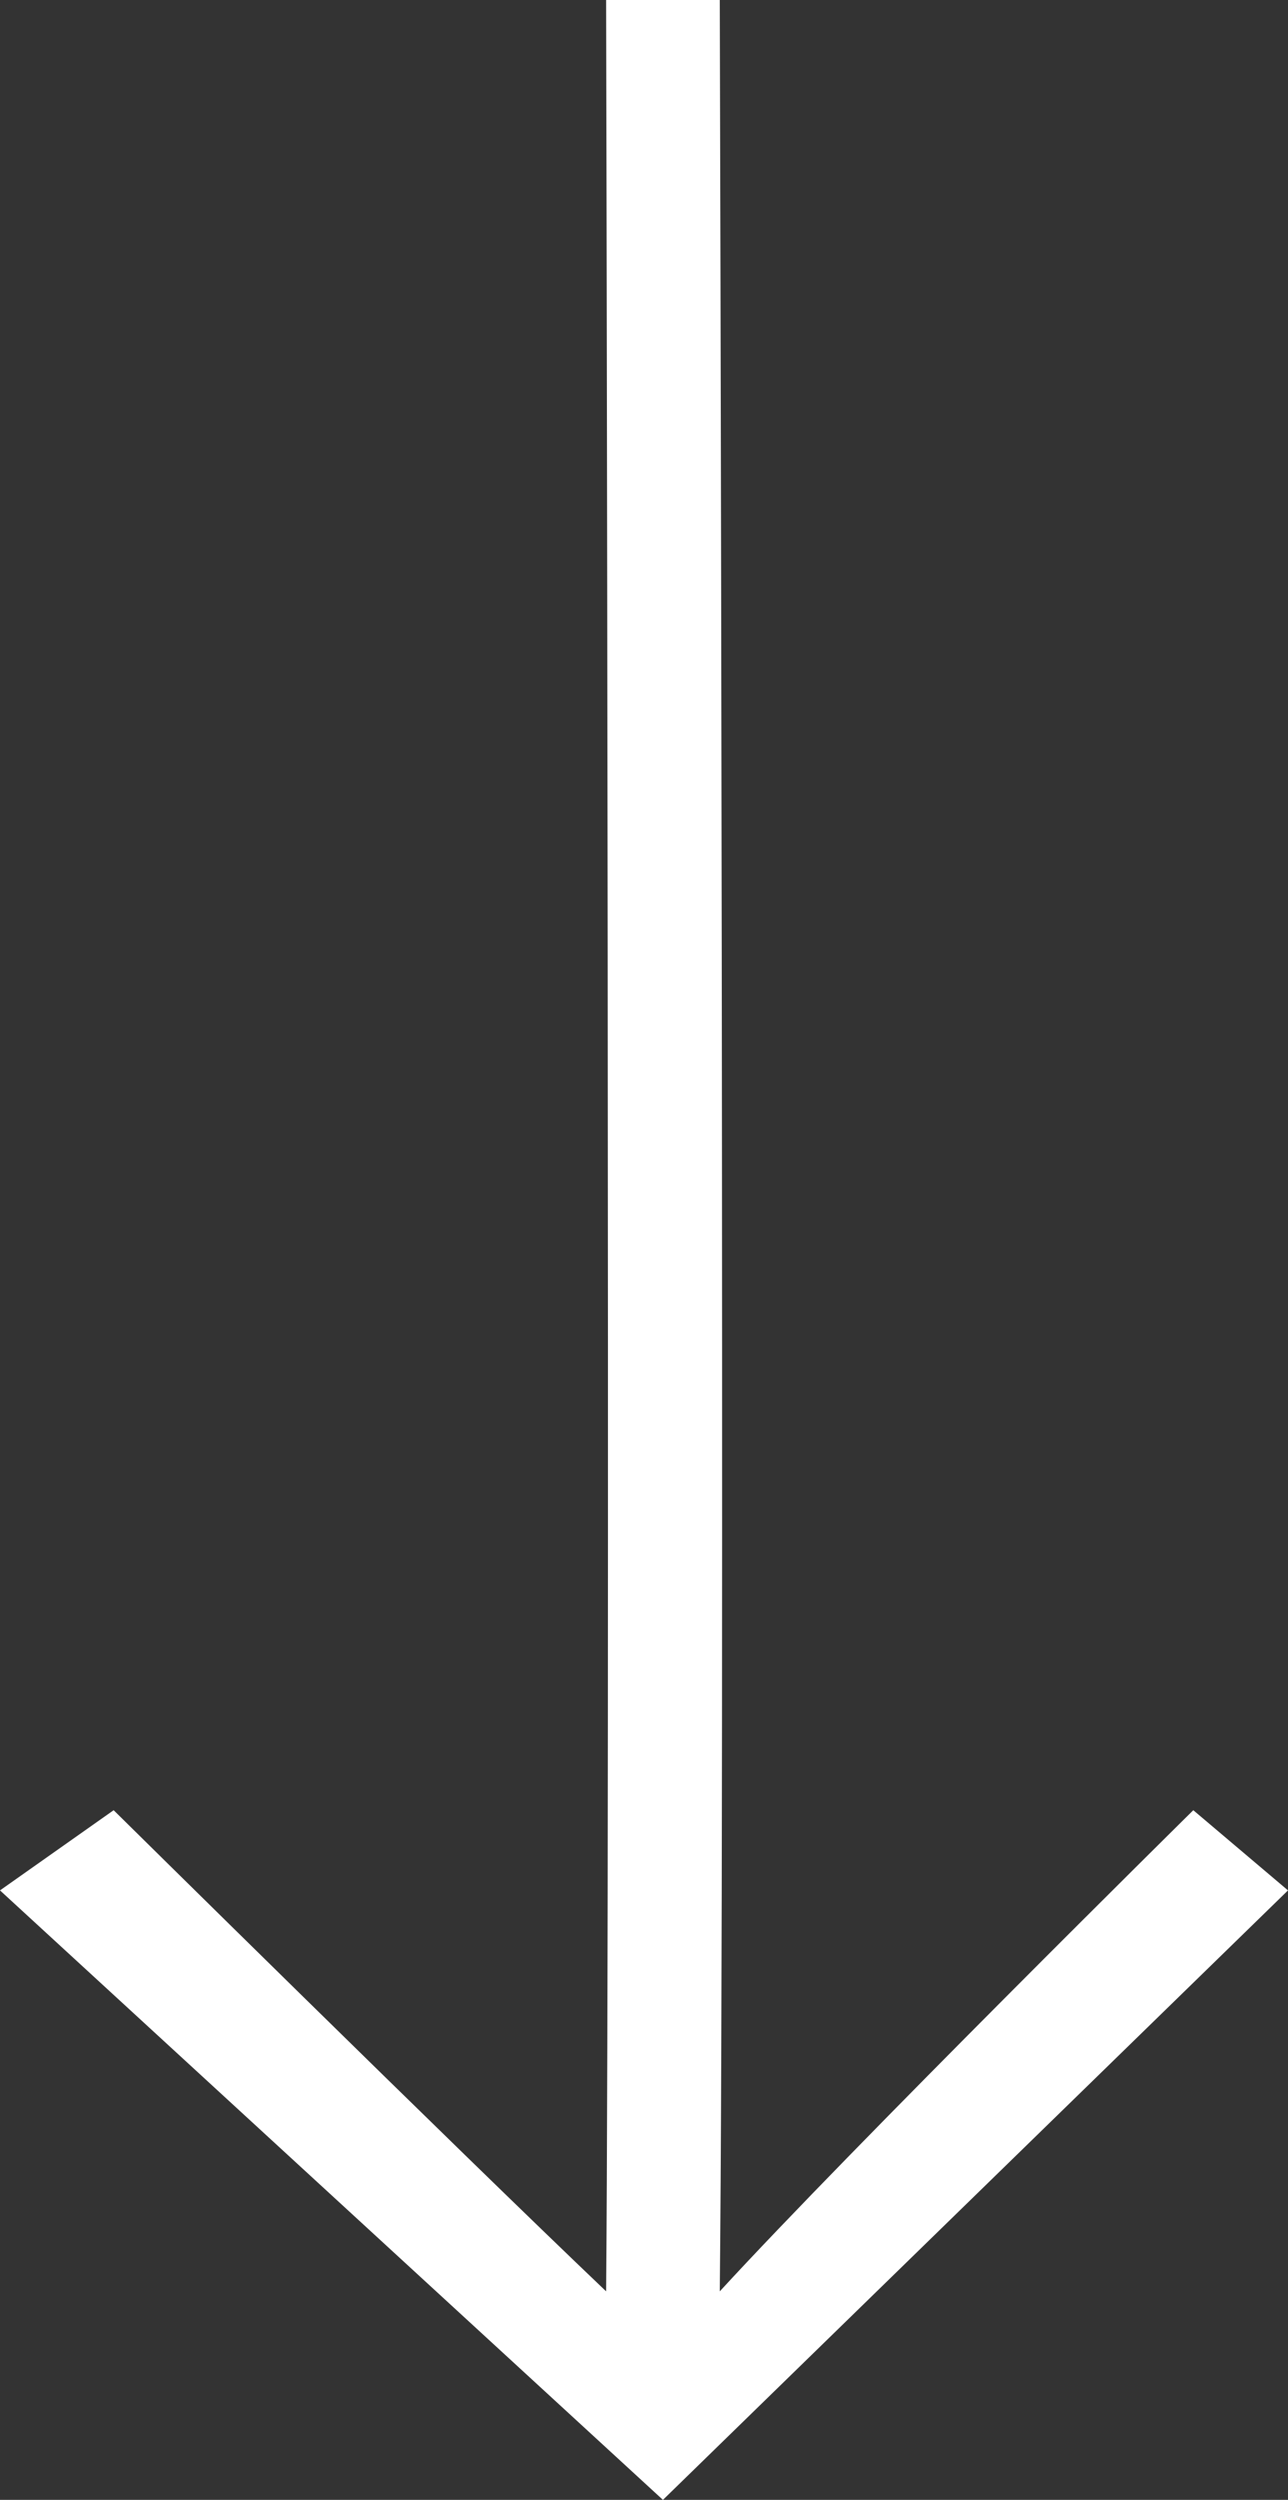 <svg id="Arrow_Down_White" data-name="Arrow Down White" xmlns="http://www.w3.org/2000/svg" width="47" height="91.213"><rect width="100%" height="100%" fill="#333333" stroke="none"/><path id="Arrow_Down_White-2" data-name="Arrow Down White" d="M68.975 0l-2.926 3.456S78.338 15.9 83.605 20.735c-18.48-.193-83.605 0-83.605 0v4.147s65.138-.151 83.605 0c-5.267 5.529-17.556 17.971-17.556 17.971L68.975 47l22.238-24.191z" transform="rotate(90 23.5 23.5)" fill="#fff"/></svg>